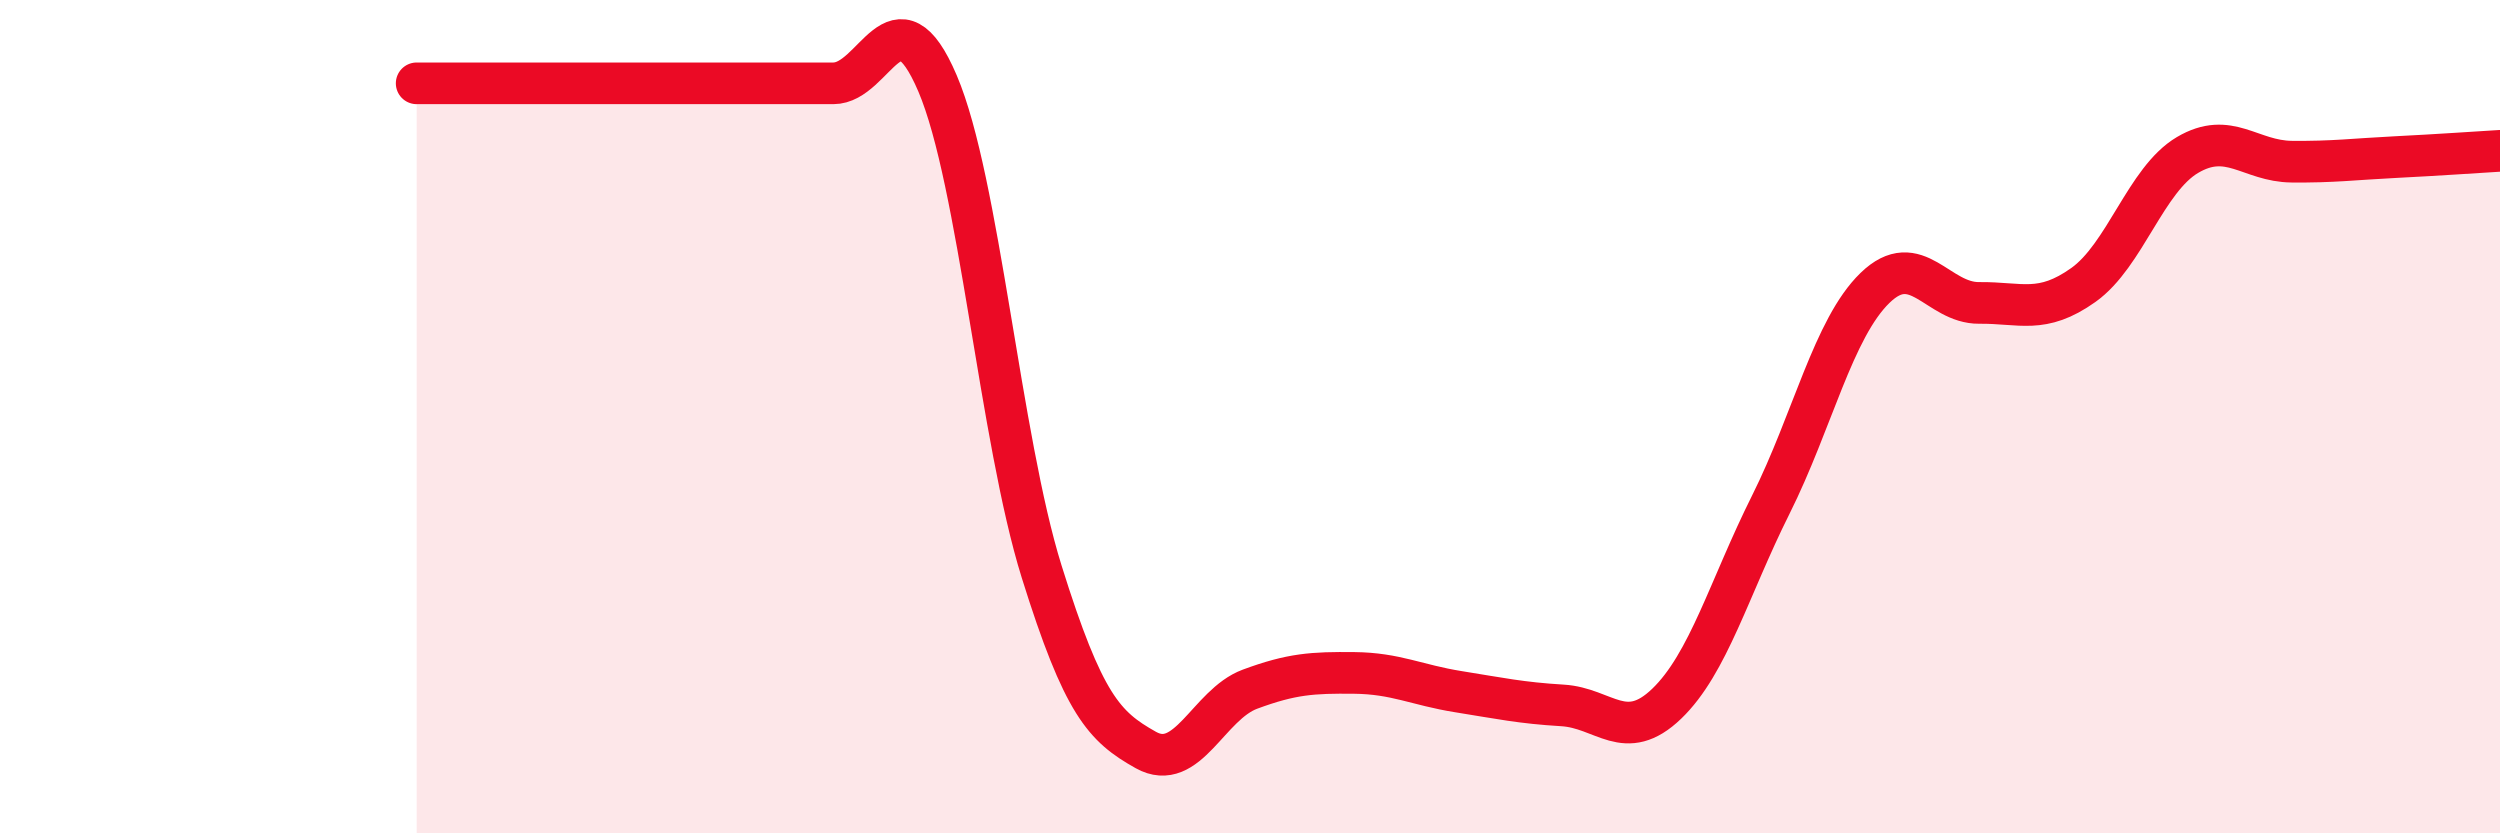 
    <svg width="60" height="20" viewBox="0 0 60 20" xmlns="http://www.w3.org/2000/svg">
      <path
        d="M 10,2 C 10.5,2 11.5,2 12.5,2 C 13.5,2 14,2 15,2 C 16,2 16.5,2 17.5,2 C 18.5,2 19,2 20,2 C 21,2 21.5,-0.34 22.5,2 C 23.5,4.34 24,10.52 25,13.72 C 26,16.92 26.5,17.44 27.5,18 C 28.5,18.56 29,16.91 30,16.54 C 31,16.17 31.5,16.14 32.5,16.15 C 33.5,16.16 34,16.44 35,16.6 C 36,16.76 36.5,16.87 37.5,16.93 C 38.5,16.99 39,17.85 40,16.89 C 41,15.93 41.5,14.11 42.5,12.11 C 43.5,10.11 44,7.88 45,6.91 C 46,5.94 46.5,7.28 47.5,7.27 C 48.5,7.26 49,7.55 50,6.84 C 51,6.13 51.5,4.31 52.5,3.72 C 53.5,3.13 54,3.87 55,3.88 C 56,3.89 56.5,3.82 57.5,3.77 C 58.5,3.72 59.5,3.65 60,3.62L60 20L10 20Z"
        fill="#EB0A25"
        opacity="0.1"
        stroke-linecap="round"
        stroke-linejoin="round"
      />
      <path
        d="M 10,2 C 10.5,2 11.5,2 12.5,2 C 13.5,2 14,2 15,2 C 16,2 16.5,2 17.5,2 C 18.5,2 19,2 20,2 C 21,2 21.5,-0.34 22.5,2 C 23.5,4.34 24,10.52 25,13.72 C 26,16.92 26.5,17.44 27.5,18 C 28.5,18.56 29,16.91 30,16.54 C 31,16.17 31.5,16.14 32.5,16.15 C 33.5,16.16 34,16.44 35,16.6 C 36,16.76 36.5,16.87 37.5,16.93 C 38.5,16.99 39,17.85 40,16.89 C 41,15.93 41.5,14.11 42.5,12.11 C 43.5,10.11 44,7.88 45,6.91 C 46,5.94 46.5,7.28 47.5,7.27 C 48.5,7.26 49,7.55 50,6.84 C 51,6.13 51.5,4.31 52.5,3.72 C 53.5,3.13 54,3.87 55,3.88 C 56,3.89 56.5,3.82 57.5,3.77 C 58.5,3.72 59.5,3.65 60,3.62"
        stroke="#EB0A25"
        stroke-width="1"
        fill="none"
        stroke-linecap="round"
        stroke-linejoin="round"
      />
    </svg>
  